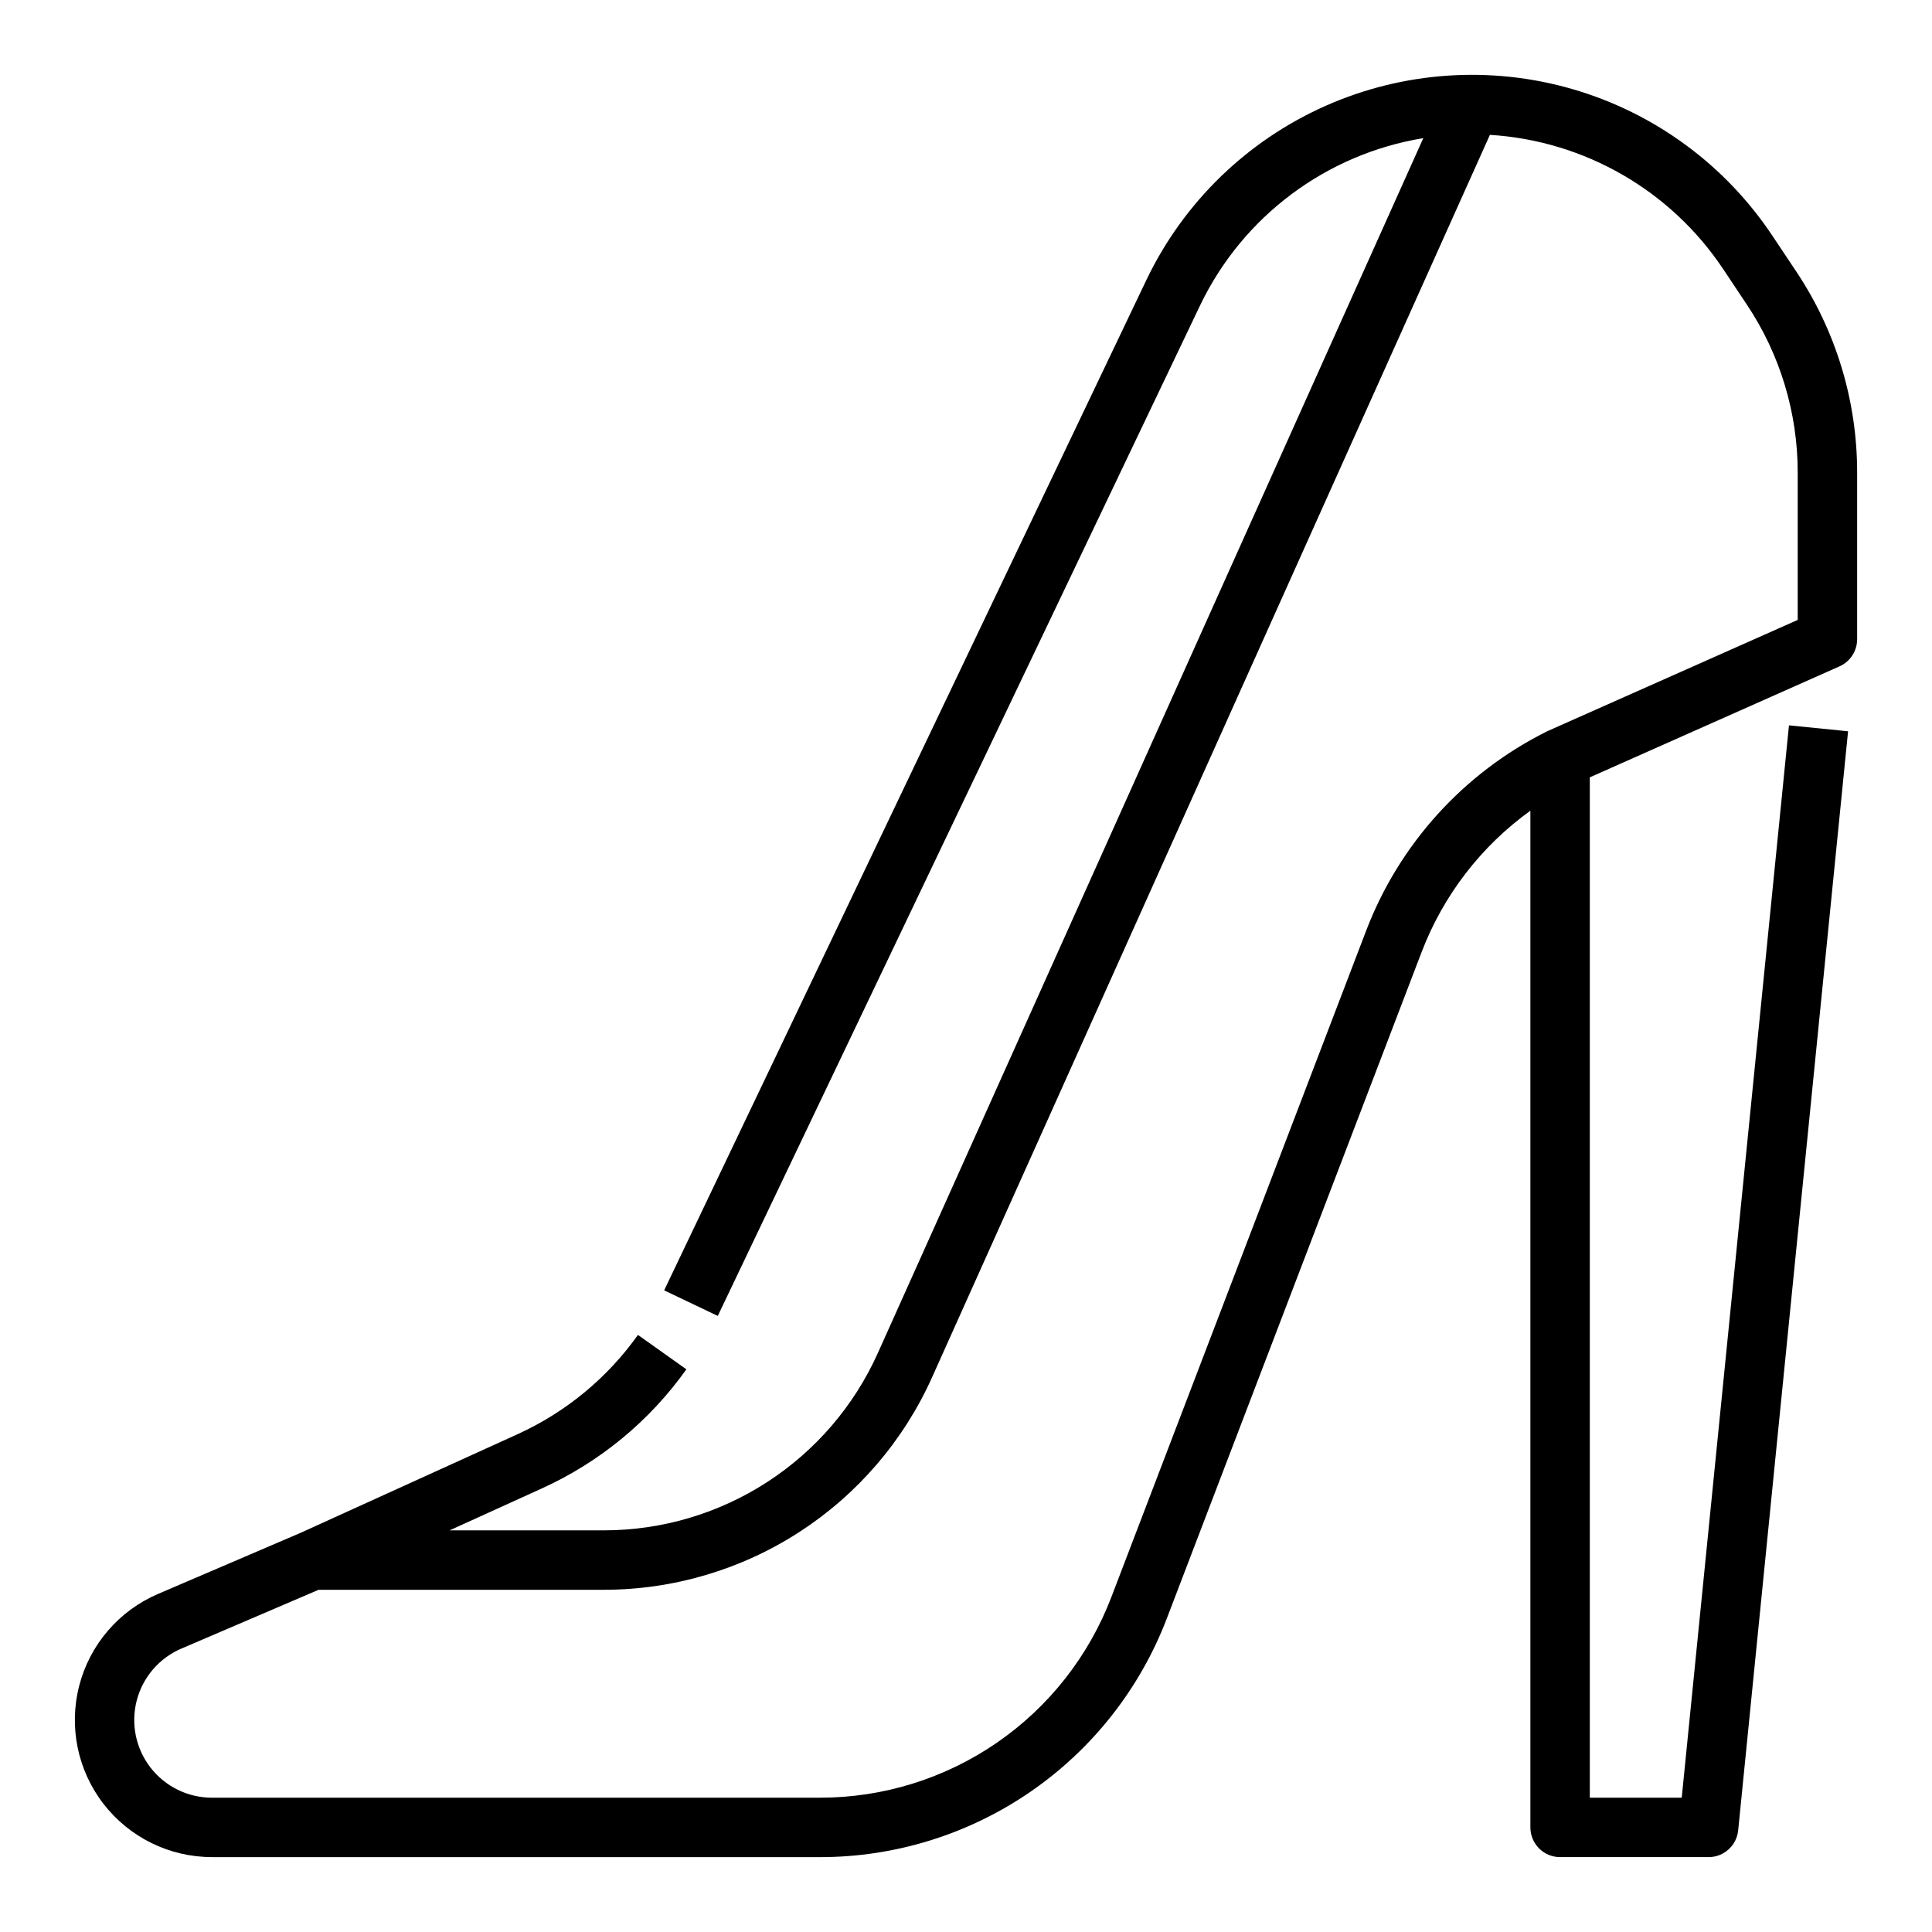 <?xml version="1.0" encoding="UTF-8"?>
<!-- Uploaded to: ICON Repo, www.iconrepo.com, Generator: ICON Repo Mixer Tools -->
<svg fill="#000000" width="800px" height="800px" version="1.1" viewBox="144 144 512 512" xmlns="http://www.w3.org/2000/svg">
 <path d="m200.17 636.16h161.16c19.918 0 39.367-6.047 55.773-17.34 16.406-11.293 29-27.301 36.113-45.902l67.52-176.59c5.742-15.043 15.766-28.074 28.832-37.484v269.44c0 2.086 0.828 4.09 2.305 5.566 1.477 1.473 3.481 2.305 5.566 2.305h39.363c4.043 0 7.426-3.062 7.832-7.086l29.125-291.27-15.664-1.574-28.418 284.18h-24.363v-270.4l66.172-29.41c2.844-1.266 4.676-4.082 4.676-7.195v-44.129c0.02-18.984-5.602-37.547-16.148-53.336l-6.207-9.301c-12.504-18.867-31.301-32.691-53.039-39.004-21.738-6.316-45.012-4.715-65.684 4.516-20.672 9.23-37.395 25.492-47.203 45.898l-127.87 267.91 14.207 6.781 127.87-267.91c11.309-23.496 33.371-40 59.105-44.215l-144.58 322.02c-6.289 13.973-16.473 25.832-29.336 34.156-12.863 8.324-27.855 12.762-43.176 12.773h-40.945l24.527-11.148c15.293-6.957 28.477-17.832 38.215-31.523l-12.832-9.121c-8.129 11.426-19.133 20.5-31.898 26.309l-57.535 26.156-37.773 16.188c-10.336 4.43-18.039 13.395-20.859 24.277-2.824 10.887-0.445 22.465 6.434 31.359 6.883 8.891 17.496 14.098 28.738 14.098zm-8.109-55.262 36.367-15.586h75.668c18.359-0.02 36.32-5.332 51.73-15.305 15.41-9.973 27.613-24.184 35.145-40.922l147.87-329.35v0.004c25.062 1.539 47.957 14.73 61.863 35.637l6.203 9.309v-0.004c8.82 13.199 13.52 28.719 13.504 44.594v39.012l-66.172 29.41c-0.109 0.051-0.219 0.098-0.324 0.152-22.027 10.988-39.121 29.855-47.895 52.859l-67.516 176.58c-5.977 15.629-16.551 29.074-30.332 38.559-13.781 9.484-30.117 14.562-46.848 14.562h-161.16c-6.371 0-12.383-2.949-16.281-7.988-3.902-5.043-5.246-11.602-3.648-17.77 1.598-6.168 5.965-11.25 11.82-13.758z"/>
</svg>